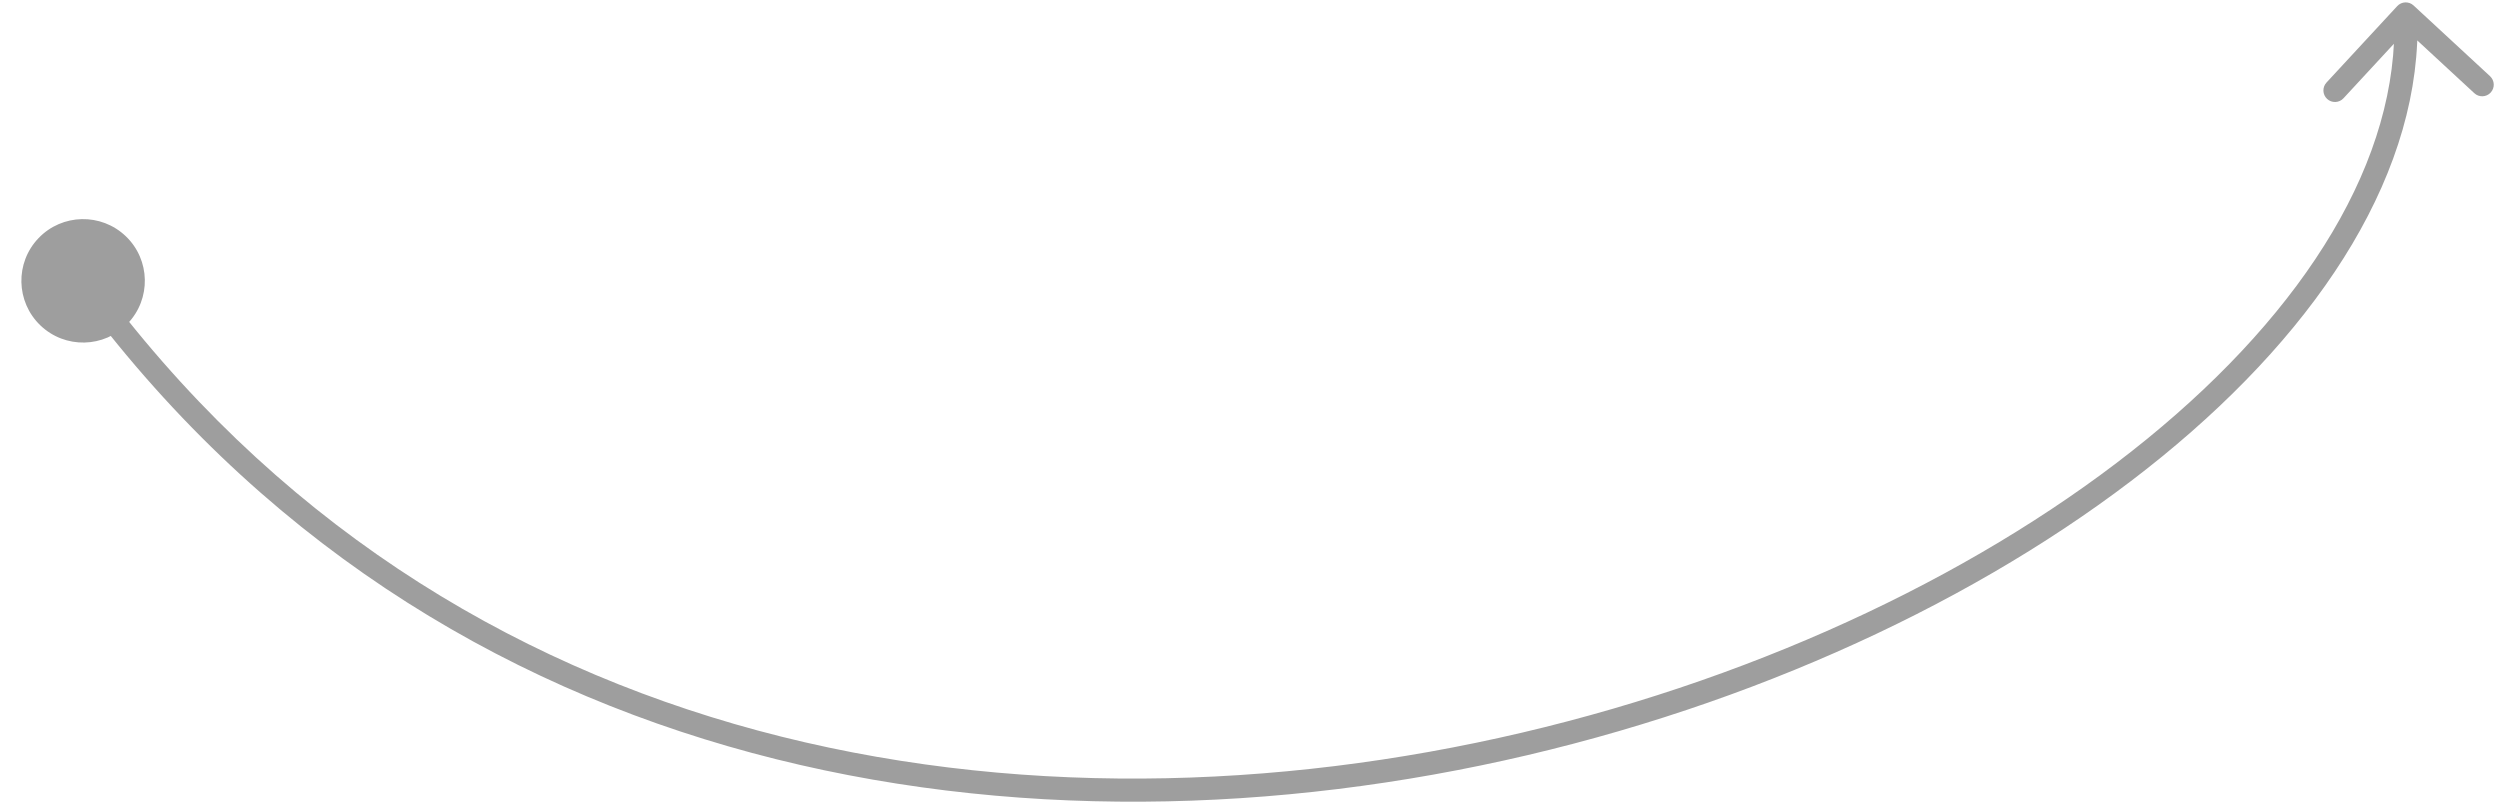 <?xml version="1.0" encoding="UTF-8"?> <svg xmlns="http://www.w3.org/2000/svg" width="108" height="35" viewBox="0 0 108 35" fill="none"><path d="M1.745 14.057C2.809 15.076 4.497 15.04 5.516 13.977C6.535 12.914 6.499 11.226 5.436 10.207C4.372 9.188 2.684 9.224 1.665 10.287C0.646 11.35 0.682 13.038 1.745 14.057ZM104.266 0.236C104.064 0.049 103.747 0.061 103.56 0.264L100.504 3.567C100.317 3.77 100.329 4.086 100.532 4.274C100.734 4.461 101.051 4.449 101.238 4.246L103.954 1.31L106.891 4.026C107.093 4.214 107.41 4.202 107.597 3.999C107.785 3.796 107.772 3.48 107.57 3.292L104.266 0.236ZM3.187 12.427C18.991 34.065 44.567 37.654 65.985 32.623C76.698 30.106 86.409 25.427 93.391 19.733C100.356 14.051 104.687 7.283 104.427 0.584L103.427 0.623C103.67 6.861 99.623 13.358 92.758 18.958C85.91 24.544 76.342 29.163 65.756 31.649C44.577 36.624 19.481 33.04 3.994 11.837L3.187 12.427Z" fill="#9E9E9E"></path></svg> 